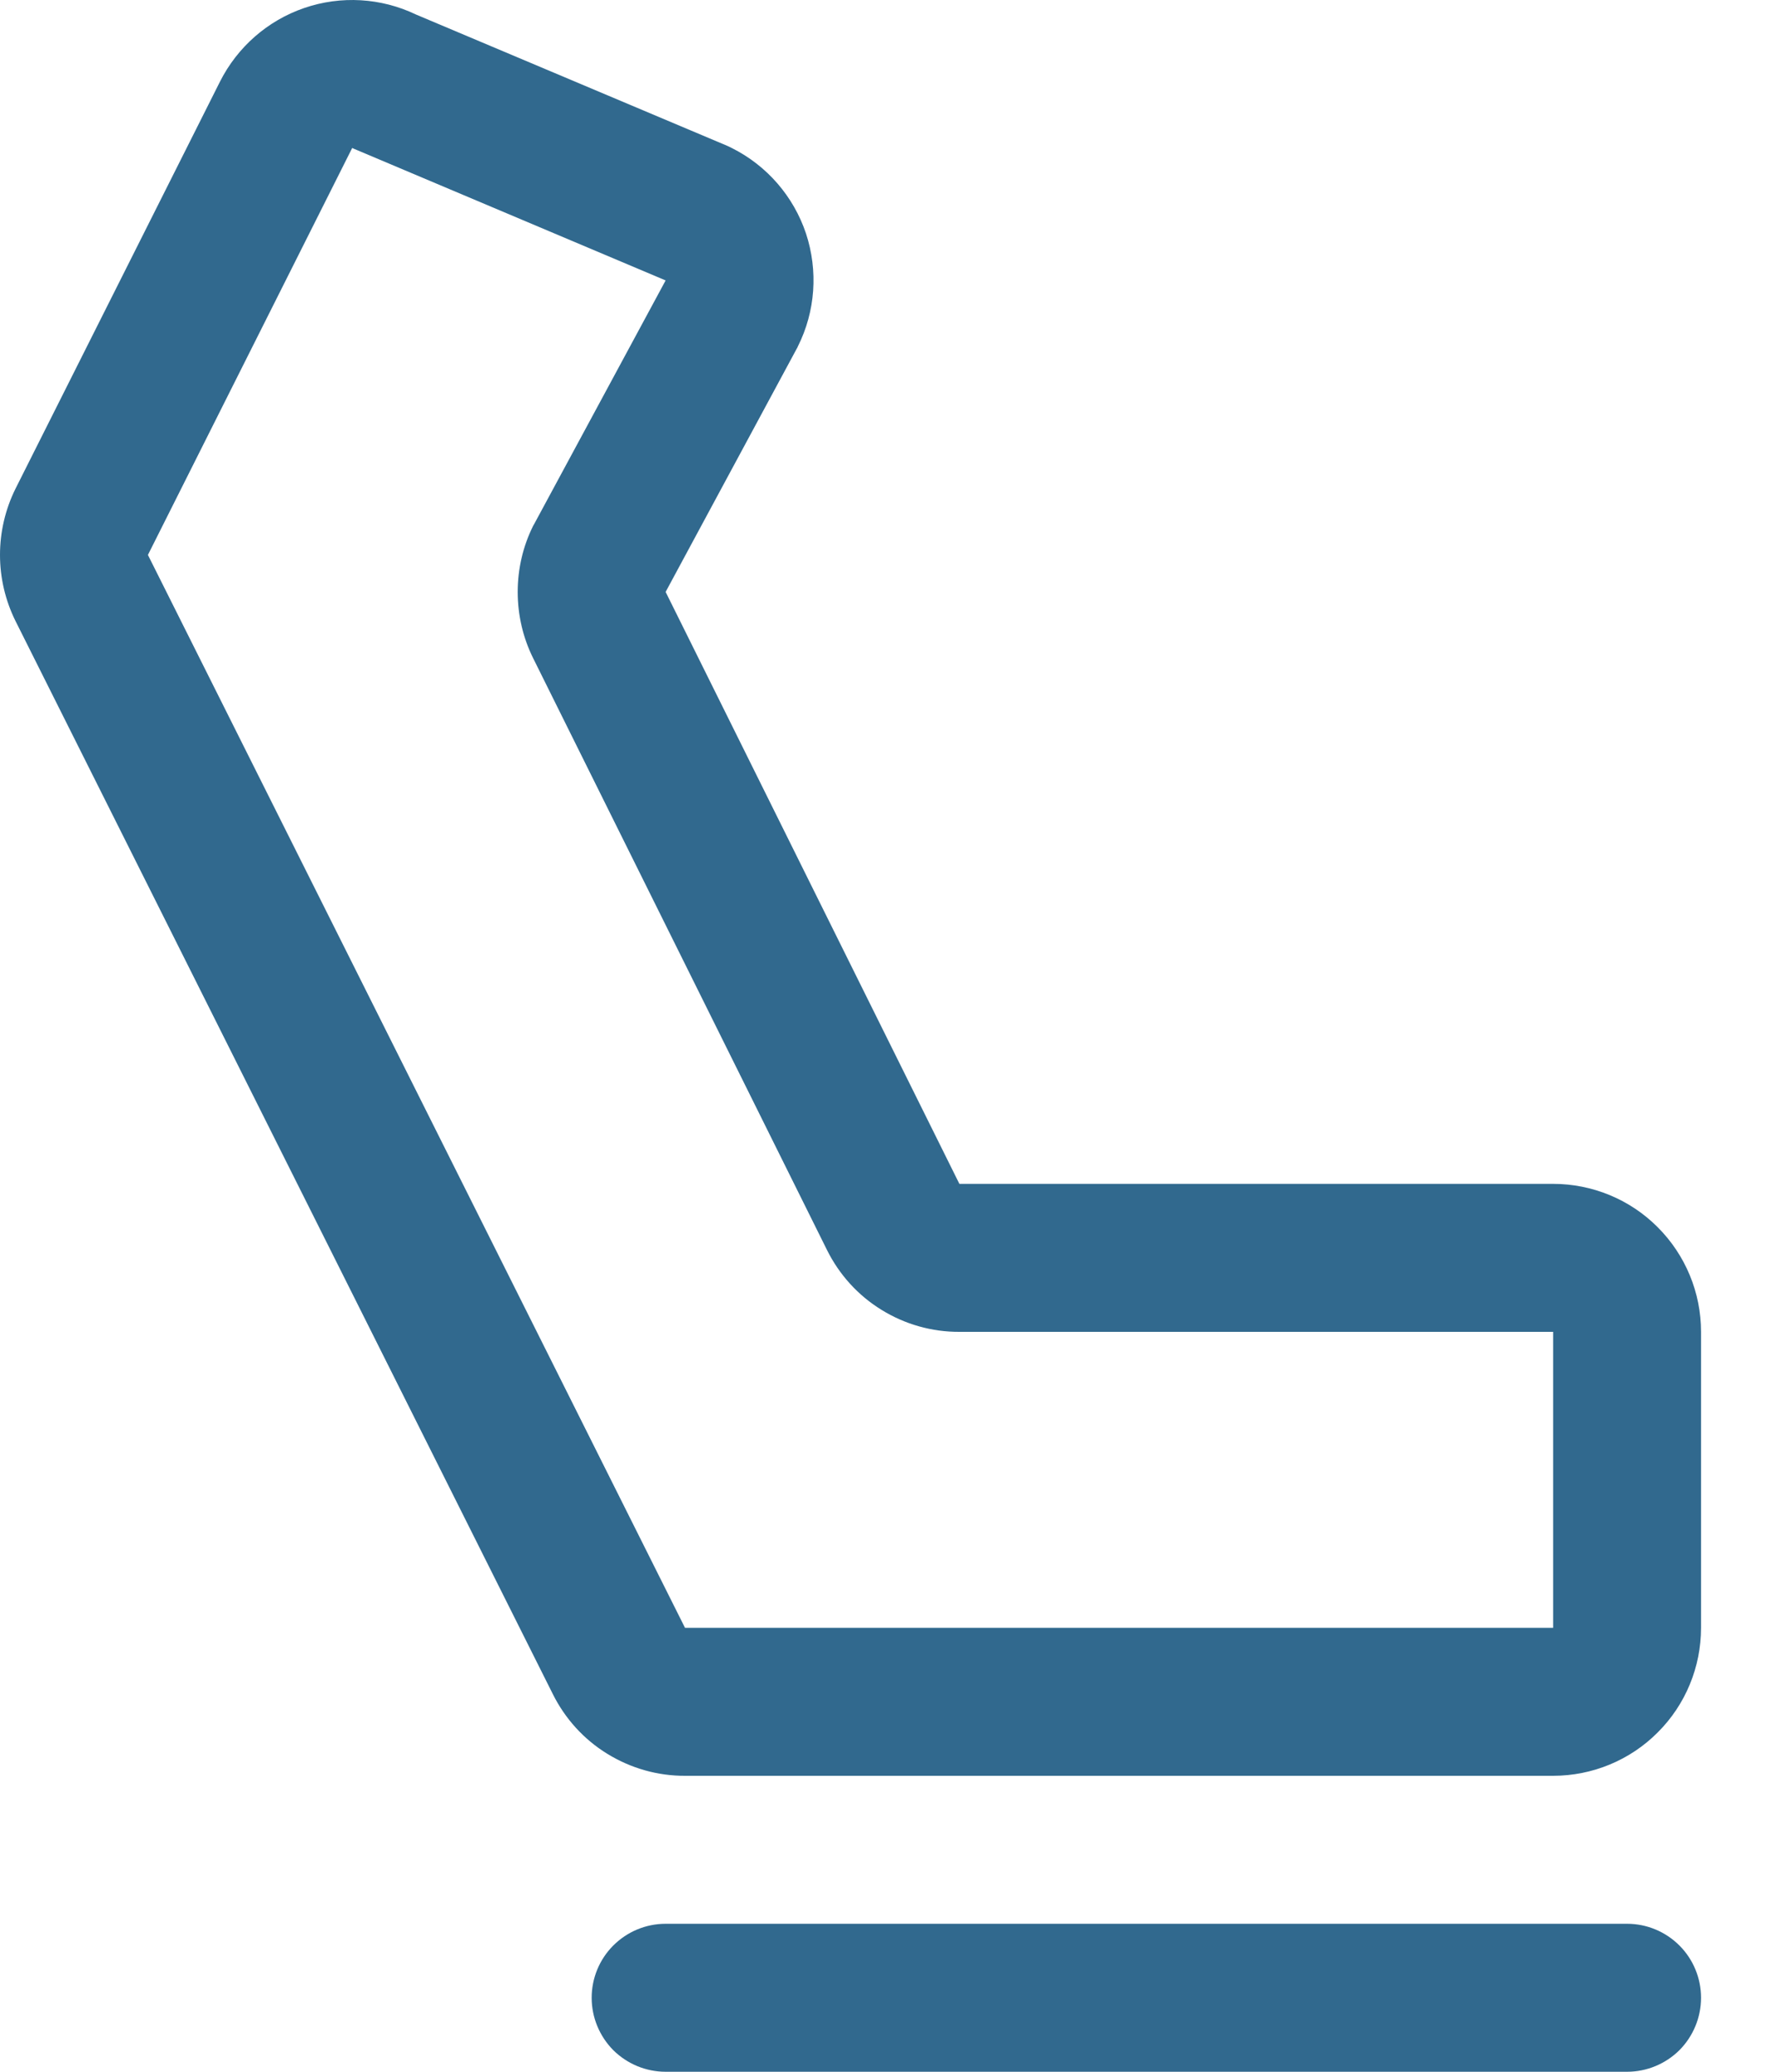 <svg width="12" height="14" viewBox="0 0 12 14" fill="none" xmlns="http://www.w3.org/2000/svg">
<path d="M11.5 13.5C11.5 13.633 11.447 13.76 11.354 13.854C11.26 13.947 11.133 14 11 14H4.5C4.367 14 4.24 13.947 4.146 13.854C4.053 13.76 4 13.633 4 13.5C4 13.367 4.053 13.24 4.146 13.147C4.24 13.053 4.367 13 4.5 13H11C11.133 13 11.26 13.053 11.354 13.147C11.447 13.24 11.5 13.367 11.5 13.5ZM11.5 9V11C11.5 11.265 11.395 11.52 11.207 11.707C11.02 11.895 10.765 12 10.5 12H4.632C4.446 12.001 4.264 11.949 4.105 11.851C3.947 11.754 3.82 11.614 3.737 11.447L0.105 4.197C0.036 4.058 0 3.905 0 3.75C0 3.594 0.036 3.441 0.105 3.302L1.487 0.552C1.605 0.318 1.809 0.139 2.057 0.054C2.305 -0.031 2.576 -0.015 2.812 0.098L4.918 0.986L4.947 1C5.185 1.119 5.365 1.327 5.449 1.578C5.532 1.83 5.513 2.104 5.394 2.341C5.392 2.346 5.39 2.351 5.387 2.355L4.5 4L6.486 8H10.5C10.765 8 11.02 8.105 11.207 8.293C11.395 8.481 11.5 8.735 11.5 9ZM10.5 9H6.486C6.3 9.001 6.117 8.949 5.959 8.851C5.801 8.754 5.674 8.614 5.591 8.447L3.604 4.447C3.535 4.308 3.5 4.155 3.5 4C3.5 3.845 3.535 3.693 3.604 3.554L3.612 3.54L4.5 1.895L2.411 1.013C2.401 1.009 2.391 1.005 2.381 1L1 3.75L4.631 11H10.5V9Z" fill="#31698E"/>
</svg>
